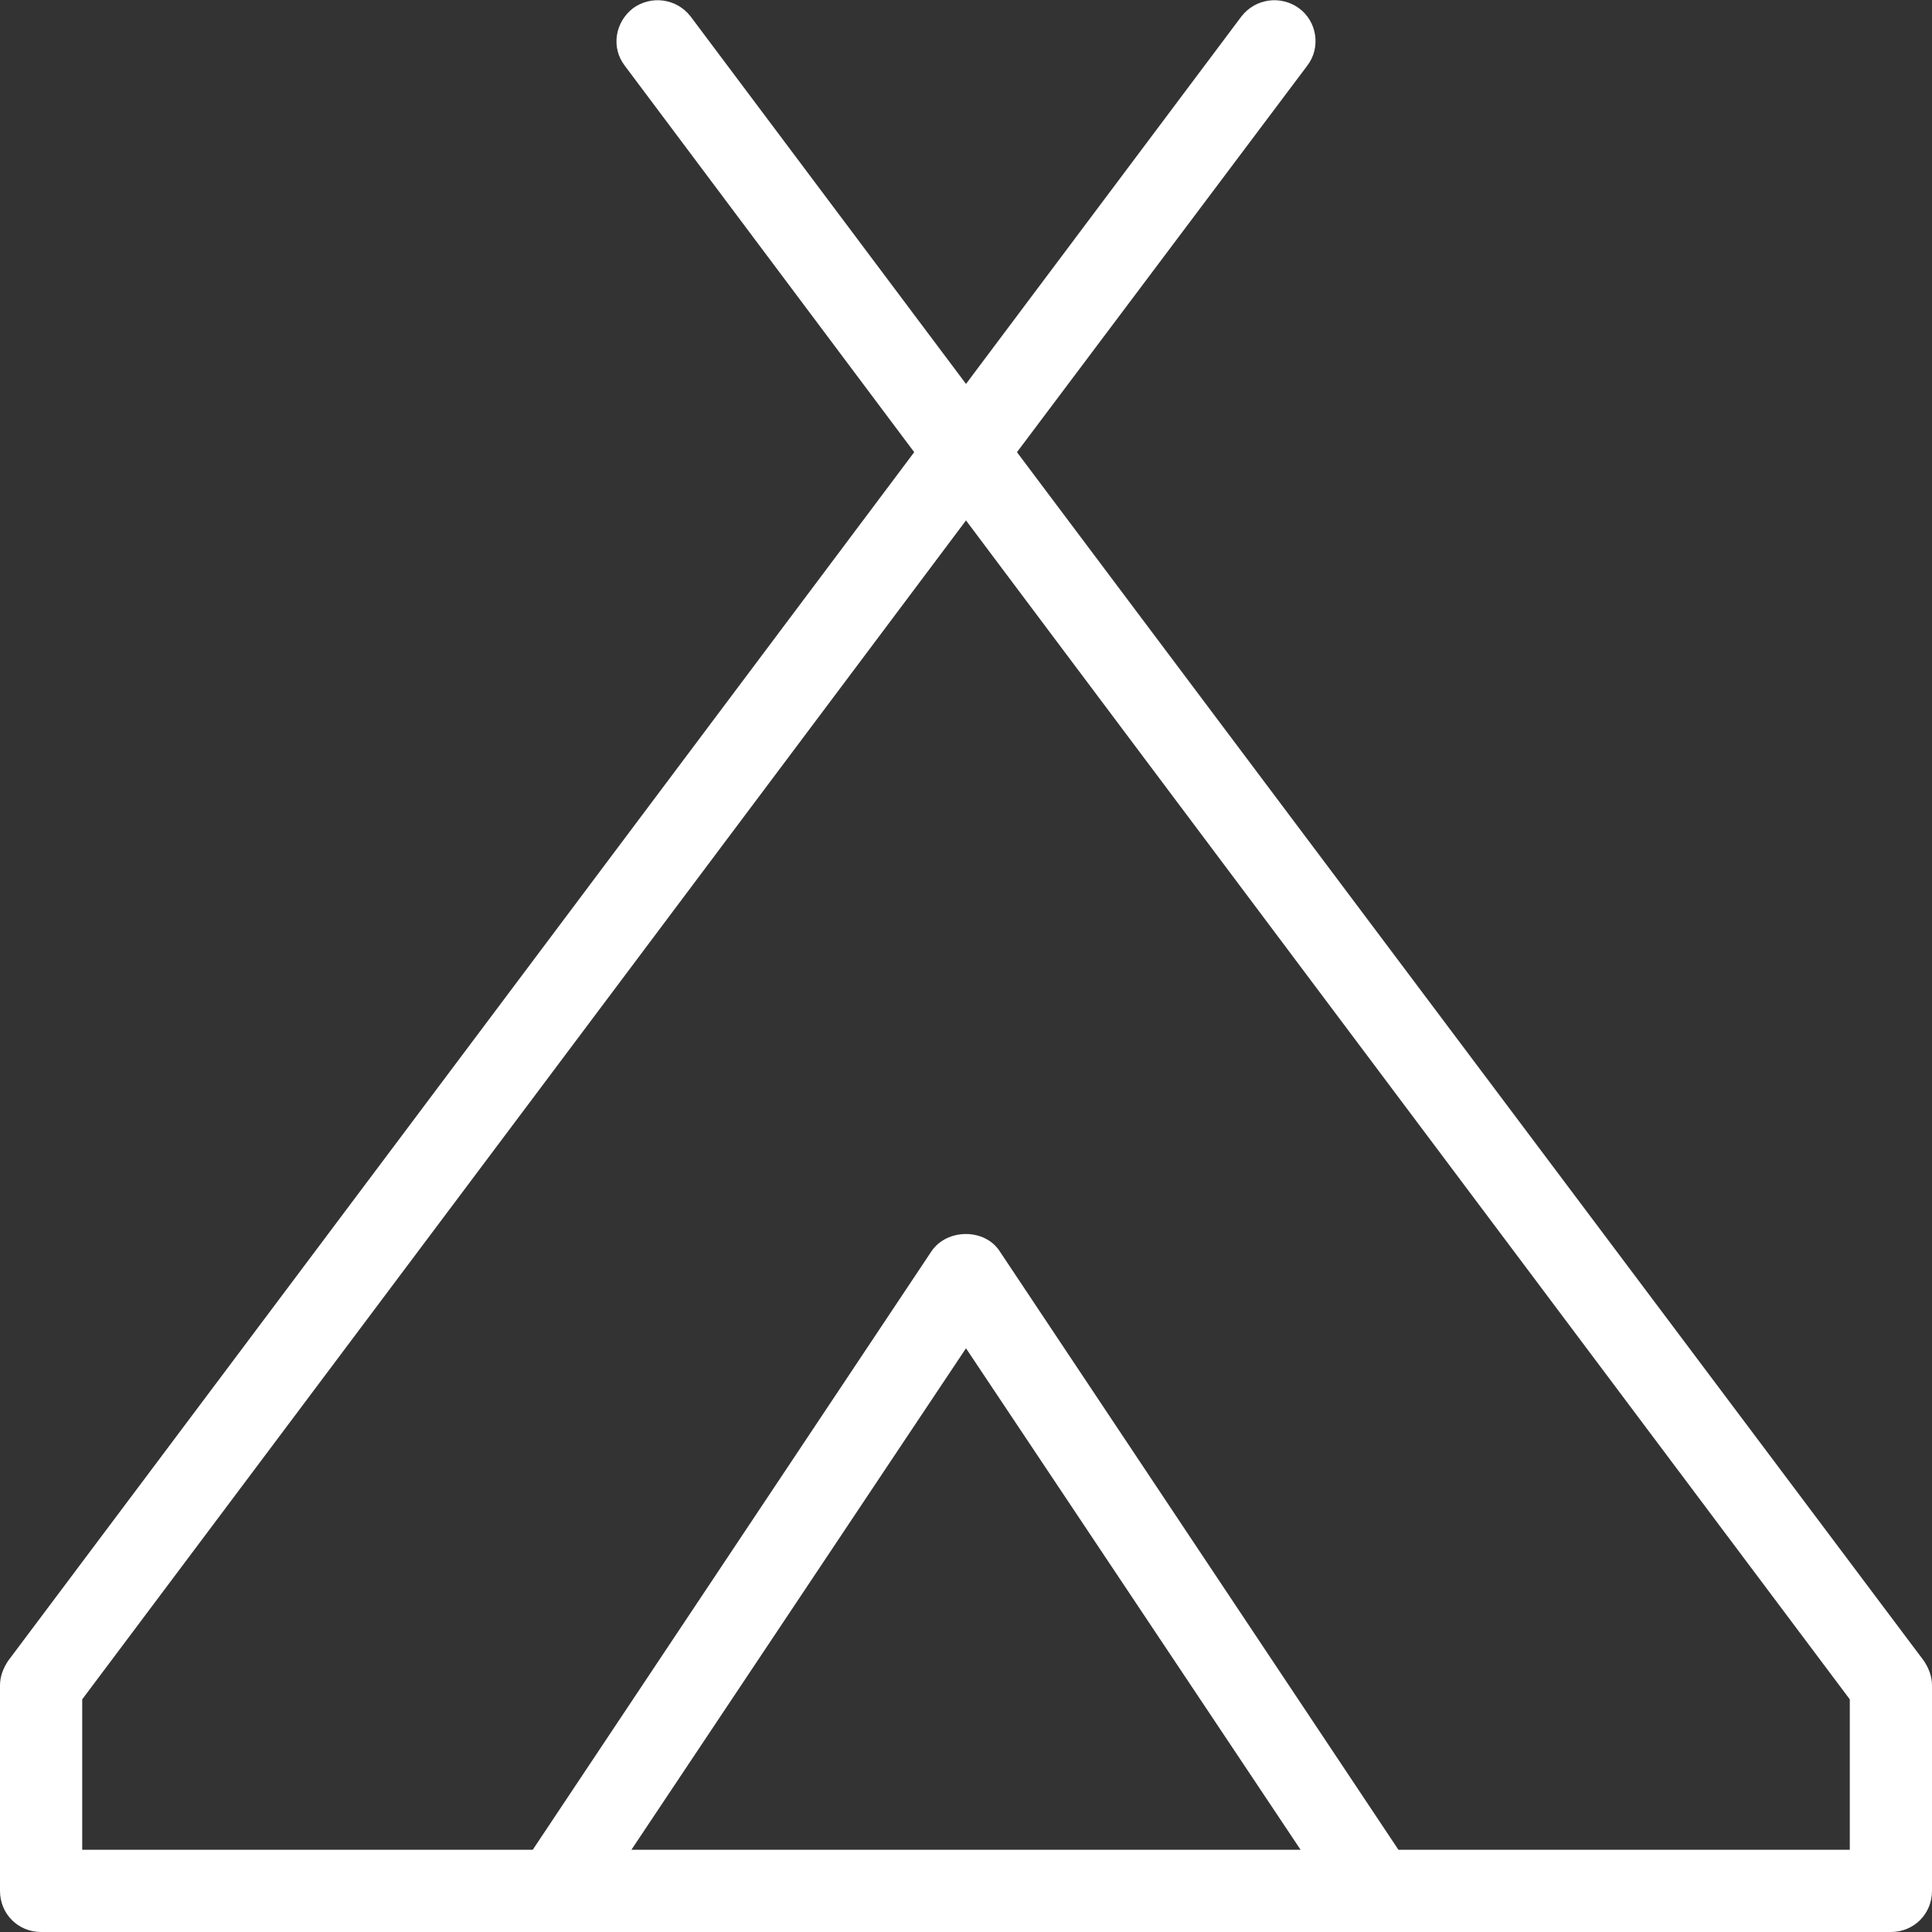 <?xml version="1.0" encoding="UTF-8"?> <svg xmlns="http://www.w3.org/2000/svg" id="b" data-name="Слой 2" width="23.5" height="23.5" viewBox="0 0 23.5 23.5"><rect x="0" y="0" width="23.5" height="23.5" fill="#333333" stroke="none"/><g id="c" data-name="Слой 1"><path d="m23,23.5H.5c-.28,0-.5-.22-.5-.5v-2.5c0-.11.04-.21.1-.3L11.12,5.5,7.6.8c-.17-.22-.12-.53.1-.7.22-.16.53-.12.7.1l3.35,4.47L15.1.2c.17-.22.48-.26.7-.1s.27.48.1.7l-3.53,4.7,11.03,14.7c.06.09.1.19.1.3v2.5c0,.28-.22.5-.5.5Zm-5.98-1h5.48v-1.83L11.75,6.33,1,20.67v1.83h5.48l4.85-7.28c.19-.28.65-.28.83,0l4.85,7.28Zm-9.33,0h8.13l-4.07-6.1-4.07,6.1Z" fill="#fff" stroke-width="0"></path></g></svg> 